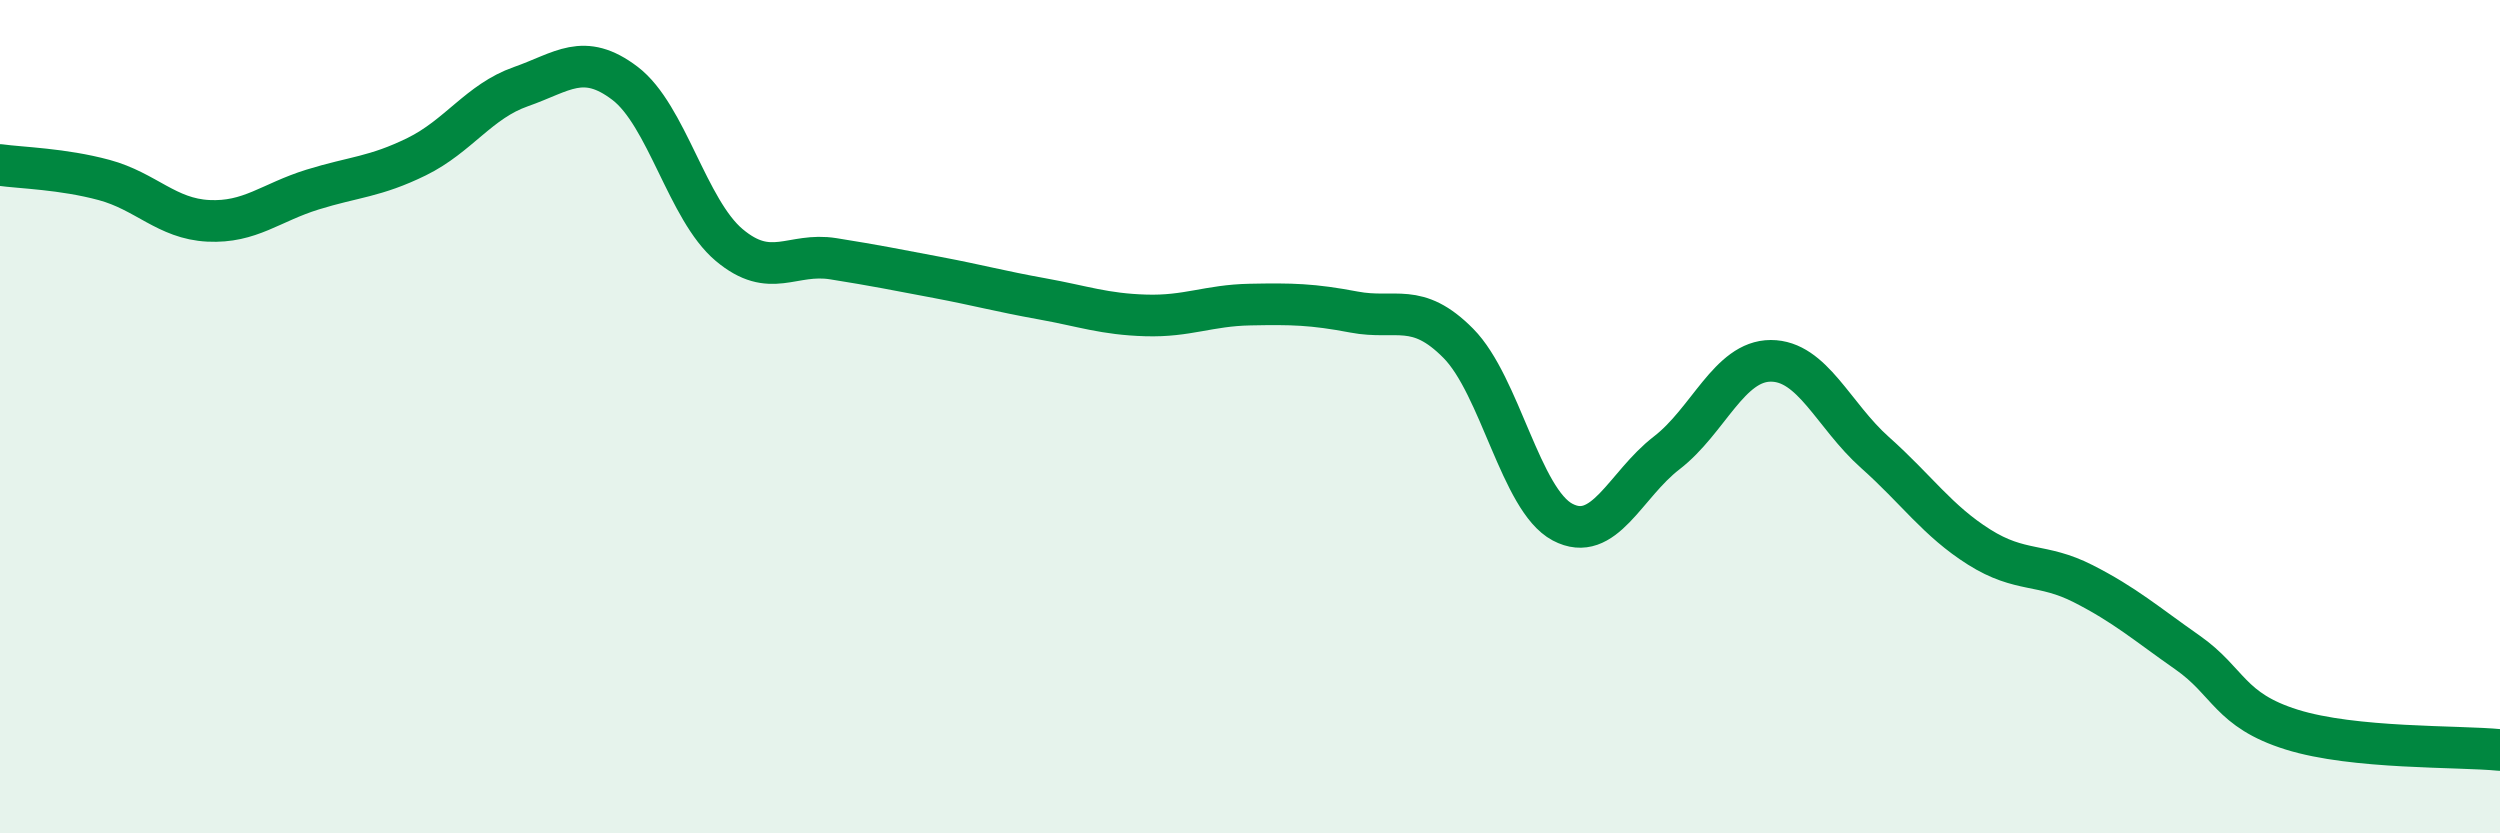 
    <svg width="60" height="20" viewBox="0 0 60 20" xmlns="http://www.w3.org/2000/svg">
      <path
        d="M 0,3.96 C 0.5,4.03 1.5,4.05 2.5,4.32 C 3.5,4.59 4,5.25 5,5.3 C 6,5.35 6.5,4.86 7.5,4.55 C 8.5,4.24 9,4.25 10,3.76 C 11,3.27 11.5,2.43 12.5,2.08 C 13.5,1.73 14,1.24 15,2 C 16,2.76 16.5,5.04 17.5,5.88 C 18.5,6.72 19,6.05 20,6.21 C 21,6.37 21.5,6.47 22.5,6.66 C 23.5,6.85 24,6.99 25,7.17 C 26,7.35 26.5,7.54 27.5,7.57 C 28.5,7.6 29,7.33 30,7.31 C 31,7.29 31.5,7.3 32.5,7.49 C 33.5,7.68 34,7.23 35,8.24 C 36,9.25 36.5,12 37.5,12.53 C 38.5,13.06 39,11.64 40,10.87 C 41,10.1 41.5,8.66 42.5,8.66 C 43.5,8.66 44,9.97 45,10.86 C 46,11.75 46.5,12.5 47.5,13.13 C 48.5,13.76 49,13.5 50,14.01 C 51,14.52 51.5,14.96 52.5,15.66 C 53.5,16.36 53.5,17.04 55,17.51 C 56.5,17.98 59,17.9 60,18L60 20L0 20Z"
        fill="#008740"
        opacity="0.1"
        stroke-linecap="round"
        stroke-linejoin="round"
      />
      <path
        d="M 0,3.96 C 0.5,4.03 1.5,4.05 2.5,4.32 C 3.5,4.59 4,5.25 5,5.3 C 6,5.35 6.5,4.86 7.5,4.55 C 8.5,4.24 9,4.25 10,3.76 C 11,3.27 11.5,2.43 12.5,2.08 C 13.5,1.73 14,1.24 15,2 C 16,2.76 16.5,5.04 17.5,5.88 C 18.5,6.72 19,6.05 20,6.21 C 21,6.37 21.5,6.47 22.5,6.66 C 23.5,6.85 24,6.99 25,7.17 C 26,7.35 26.5,7.54 27.5,7.57 C 28.5,7.6 29,7.33 30,7.31 C 31,7.29 31.5,7.3 32.5,7.49 C 33.5,7.68 34,7.23 35,8.24 C 36,9.25 36.5,12 37.5,12.53 C 38.5,13.06 39,11.64 40,10.87 C 41,10.1 41.5,8.66 42.5,8.66 C 43.5,8.66 44,9.97 45,10.86 C 46,11.75 46.5,12.5 47.5,13.13 C 48.5,13.76 49,13.5 50,14.01 C 51,14.52 51.5,14.96 52.5,15.66 C 53.5,16.36 53.5,17.04 55,17.51 C 56.5,17.98 59,17.9 60,18"
        stroke="#008740"
        stroke-width="1"
        fill="none"
        stroke-linecap="round"
        stroke-linejoin="round"
      />
    </svg>
  